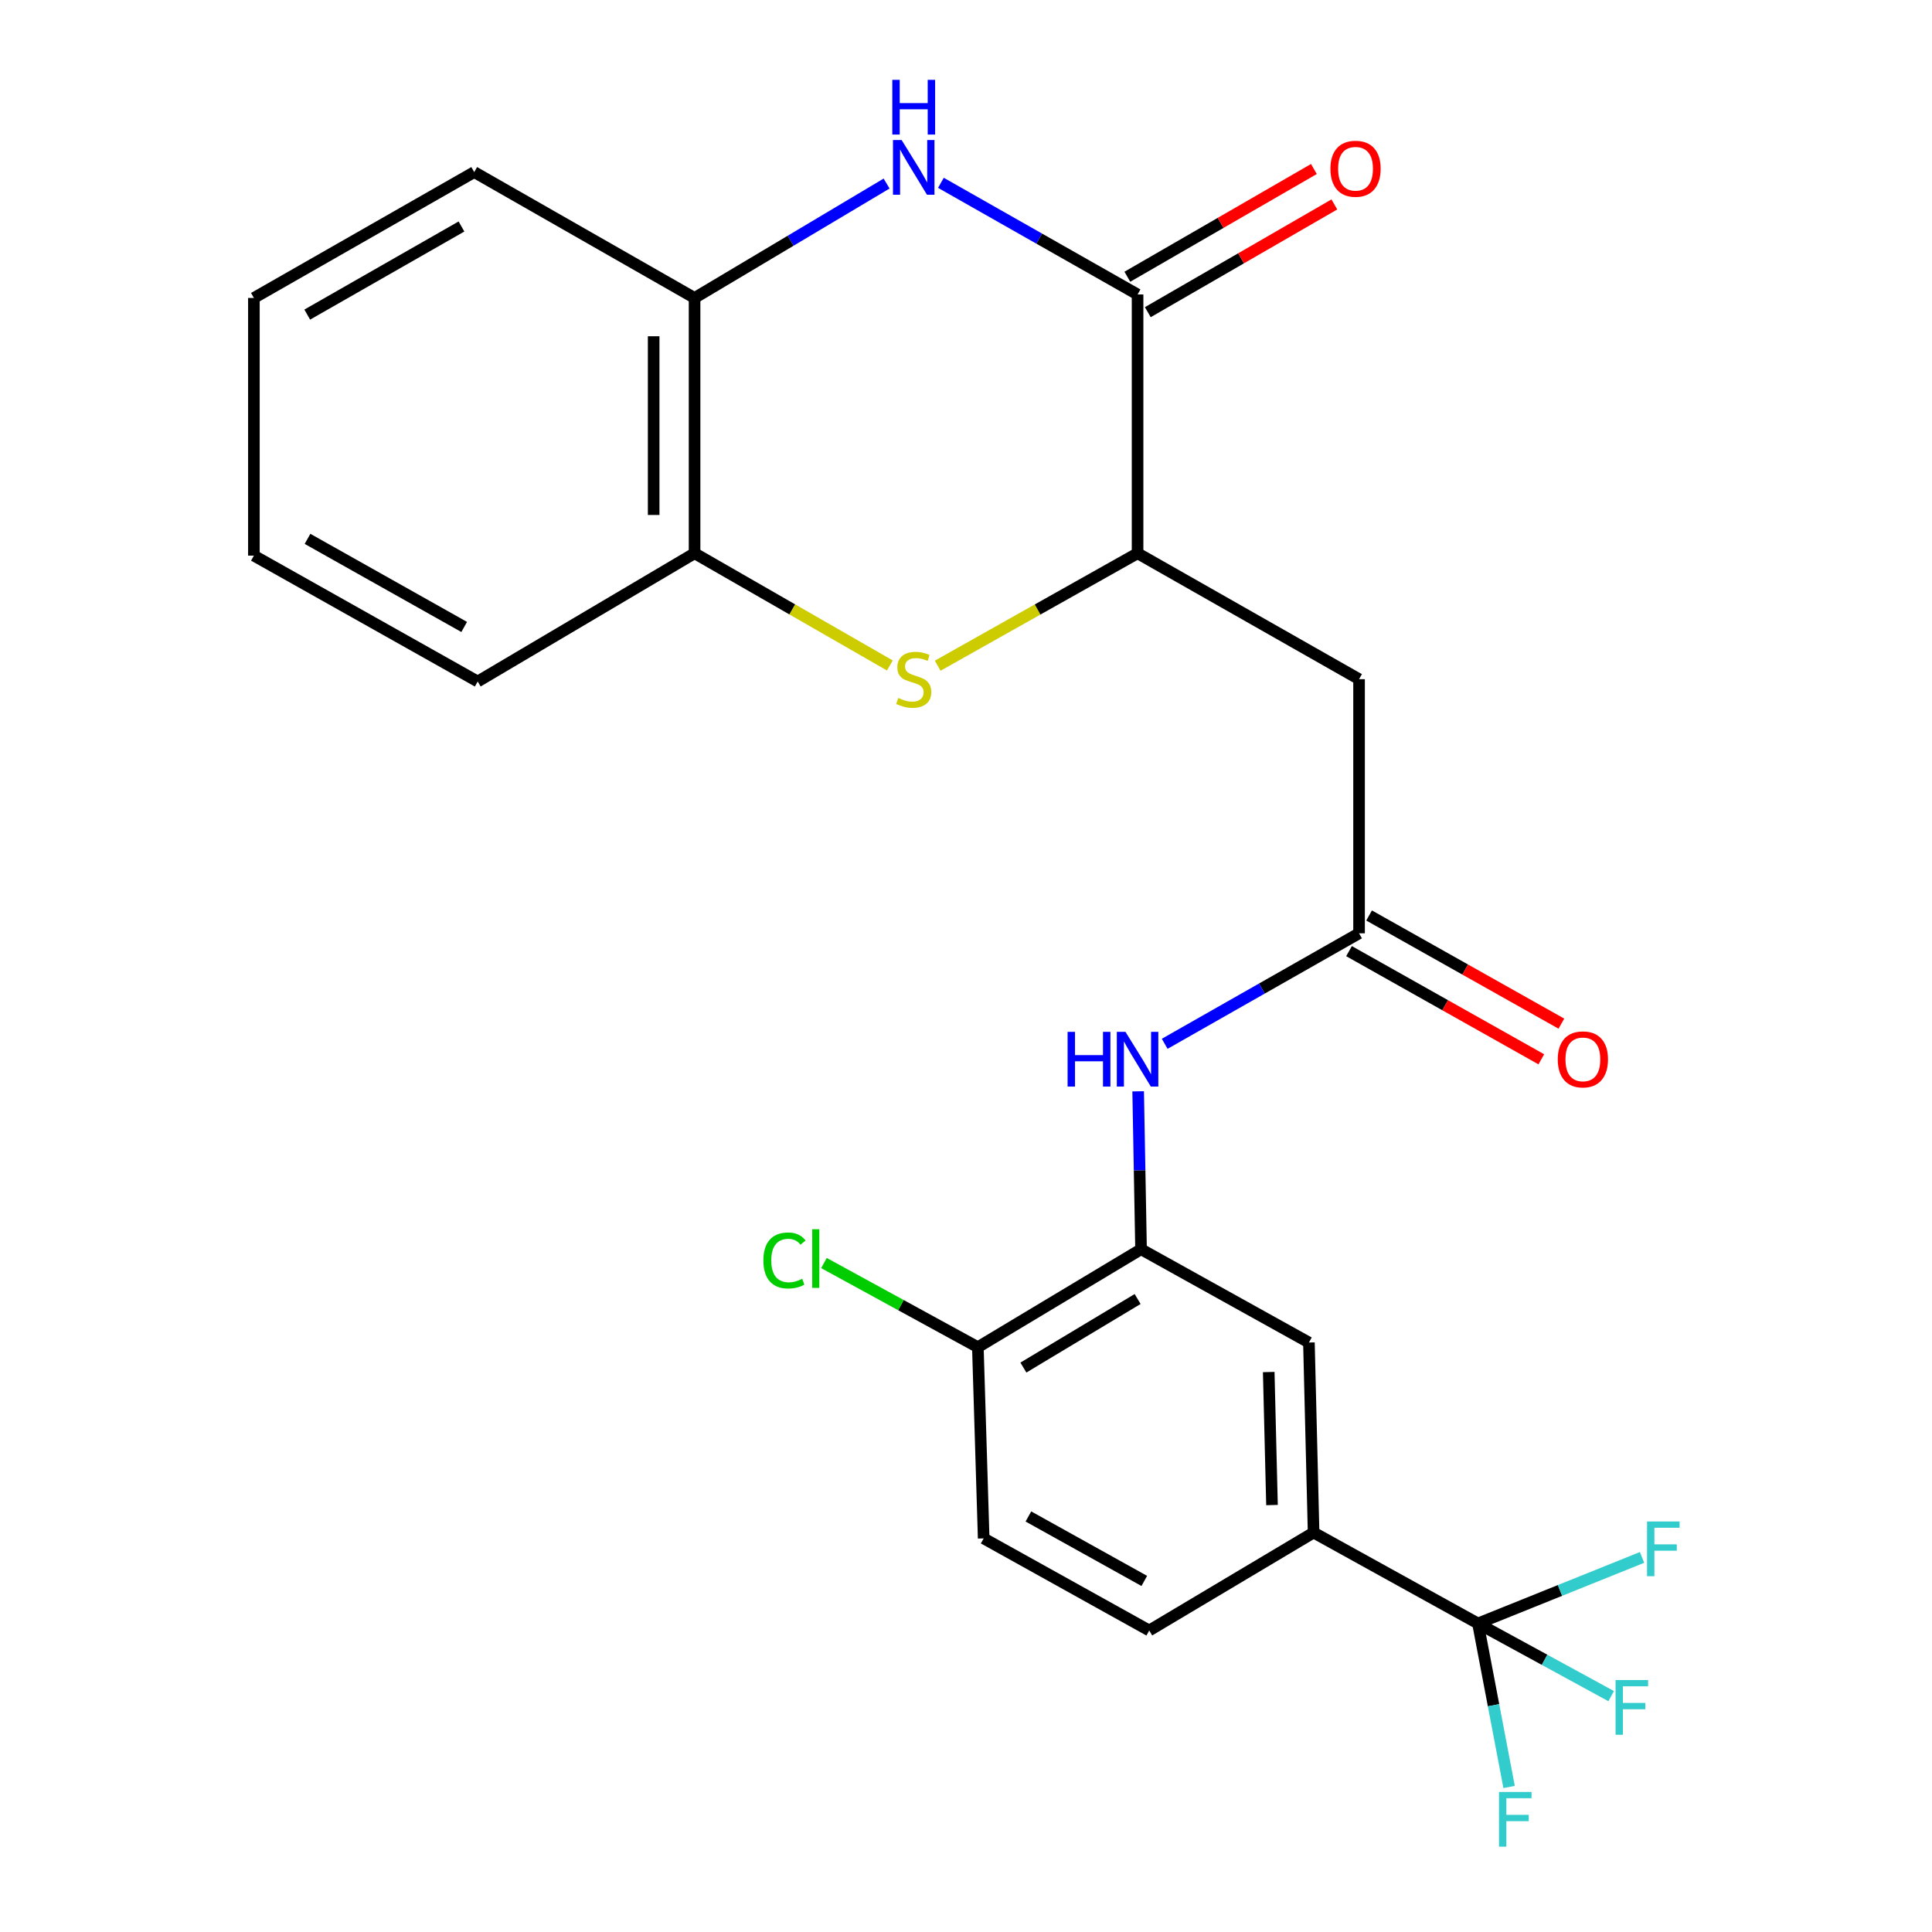 <?xml version='1.0' encoding='iso-8859-1'?>
<svg version='1.1' baseProfile='full'
              xmlns='http://www.w3.org/2000/svg'
                      xmlns:rdkit='http://www.rdkit.org/xml'
                      xmlns:xlink='http://www.w3.org/1999/xlink'
                  xml:space='preserve'
width='1000px' height='1000px' viewBox='0 0 1000 1000'>
<!-- END OF HEADER -->
<rect style='opacity:1.0;fill:#FFFFFF;stroke:none' width='1000' height='1000' x='0' y='0'> </rect>
<path class='bond-0' d='M 487.01,94.627 L 537.907,123.519' style='fill:none;fill-rule:evenodd;stroke:#0000FF;stroke-width:6px;stroke-linecap:butt;stroke-linejoin:miter;stroke-opacity:1' />
<path class='bond-0' d='M 537.907,123.519 L 588.804,152.412' style='fill:none;fill-rule:evenodd;stroke:#000000;stroke-width:6px;stroke-linecap:butt;stroke-linejoin:miter;stroke-opacity:1' />
<path class='bond-9' d='M 458.899,95.005 L 409.204,124.614' style='fill:none;fill-rule:evenodd;stroke:#0000FF;stroke-width:6px;stroke-linecap:butt;stroke-linejoin:miter;stroke-opacity:1' />
<path class='bond-9' d='M 409.204,124.614 L 359.51,154.224' style='fill:none;fill-rule:evenodd;stroke:#000000;stroke-width:6px;stroke-linecap:butt;stroke-linejoin:miter;stroke-opacity:1' />
<path class='bond-2' d='M 588.804,152.412 L 588.804,286.37' style='fill:none;fill-rule:evenodd;stroke:#000000;stroke-width:6px;stroke-linecap:butt;stroke-linejoin:miter;stroke-opacity:1' />
<path class='bond-13' d='M 594.098,161.581 L 642.379,133.7' style='fill:none;fill-rule:evenodd;stroke:#000000;stroke-width:6px;stroke-linecap:butt;stroke-linejoin:miter;stroke-opacity:1' />
<path class='bond-13' d='M 642.379,133.7 L 690.659,105.819' style='fill:none;fill-rule:evenodd;stroke:#FF0000;stroke-width:6px;stroke-linecap:butt;stroke-linejoin:miter;stroke-opacity:1' />
<path class='bond-13' d='M 583.509,143.243 L 631.789,115.363' style='fill:none;fill-rule:evenodd;stroke:#000000;stroke-width:6px;stroke-linecap:butt;stroke-linejoin:miter;stroke-opacity:1' />
<path class='bond-13' d='M 631.789,115.363 L 680.07,87.482' style='fill:none;fill-rule:evenodd;stroke:#FF0000;stroke-width:6px;stroke-linecap:butt;stroke-linejoin:miter;stroke-opacity:1' />
<path class='bond-1' d='M 460.589,344.446 L 410.05,315.408' style='fill:none;fill-rule:evenodd;stroke:#CCCC00;stroke-width:6px;stroke-linecap:butt;stroke-linejoin:miter;stroke-opacity:1' />
<path class='bond-1' d='M 410.05,315.408 L 359.51,286.37' style='fill:none;fill-rule:evenodd;stroke:#000000;stroke-width:6px;stroke-linecap:butt;stroke-linejoin:miter;stroke-opacity:1' />
<path class='bond-25' d='M 485.343,344.566 L 537.073,315.468' style='fill:none;fill-rule:evenodd;stroke:#CCCC00;stroke-width:6px;stroke-linecap:butt;stroke-linejoin:miter;stroke-opacity:1' />
<path class='bond-25' d='M 537.073,315.468 L 588.804,286.37' style='fill:none;fill-rule:evenodd;stroke:#000000;stroke-width:6px;stroke-linecap:butt;stroke-linejoin:miter;stroke-opacity:1' />
<path class='bond-4' d='M 588.804,286.37 L 703.445,351.542' style='fill:none;fill-rule:evenodd;stroke:#000000;stroke-width:6px;stroke-linecap:butt;stroke-linejoin:miter;stroke-opacity:1' />
<path class='bond-3' d='M 764.994,840.304 L 679.916,793.248' style='fill:none;fill-rule:evenodd;stroke:#000000;stroke-width:6px;stroke-linecap:butt;stroke-linejoin:miter;stroke-opacity:1' />
<path class='bond-17' d='M 764.994,840.304 L 799.472,859.112' style='fill:none;fill-rule:evenodd;stroke:#000000;stroke-width:6px;stroke-linecap:butt;stroke-linejoin:miter;stroke-opacity:1' />
<path class='bond-17' d='M 799.472,859.112 L 833.949,877.919' style='fill:none;fill-rule:evenodd;stroke:#33CCCC;stroke-width:6px;stroke-linecap:butt;stroke-linejoin:miter;stroke-opacity:1' />
<path class='bond-18' d='M 764.994,840.304 L 773.053,882.62' style='fill:none;fill-rule:evenodd;stroke:#000000;stroke-width:6px;stroke-linecap:butt;stroke-linejoin:miter;stroke-opacity:1' />
<path class='bond-18' d='M 773.053,882.62 L 781.111,924.935' style='fill:none;fill-rule:evenodd;stroke:#33CCCC;stroke-width:6px;stroke-linecap:butt;stroke-linejoin:miter;stroke-opacity:1' />
<path class='bond-19' d='M 764.994,840.304 L 807.46,823.209' style='fill:none;fill-rule:evenodd;stroke:#000000;stroke-width:6px;stroke-linecap:butt;stroke-linejoin:miter;stroke-opacity:1' />
<path class='bond-19' d='M 807.46,823.209 L 849.925,806.113' style='fill:none;fill-rule:evenodd;stroke:#33CCCC;stroke-width:6px;stroke-linecap:butt;stroke-linejoin:miter;stroke-opacity:1' />
<path class='bond-5' d='M 703.445,351.542 L 703.445,483.077' style='fill:none;fill-rule:evenodd;stroke:#000000;stroke-width:6px;stroke-linecap:butt;stroke-linejoin:miter;stroke-opacity:1' />
<path class='bond-7' d='M 703.445,483.077 L 653.143,511.673' style='fill:none;fill-rule:evenodd;stroke:#000000;stroke-width:6px;stroke-linecap:butt;stroke-linejoin:miter;stroke-opacity:1' />
<path class='bond-7' d='M 653.143,511.673 L 602.841,540.27' style='fill:none;fill-rule:evenodd;stroke:#0000FF;stroke-width:6px;stroke-linecap:butt;stroke-linejoin:miter;stroke-opacity:1' />
<path class='bond-14' d='M 698.254,492.304 L 748.018,520.299' style='fill:none;fill-rule:evenodd;stroke:#000000;stroke-width:6px;stroke-linecap:butt;stroke-linejoin:miter;stroke-opacity:1' />
<path class='bond-14' d='M 748.018,520.299 L 797.783,548.295' style='fill:none;fill-rule:evenodd;stroke:#FF0000;stroke-width:6px;stroke-linecap:butt;stroke-linejoin:miter;stroke-opacity:1' />
<path class='bond-14' d='M 708.636,473.849 L 758.4,501.844' style='fill:none;fill-rule:evenodd;stroke:#000000;stroke-width:6px;stroke-linecap:butt;stroke-linejoin:miter;stroke-opacity:1' />
<path class='bond-14' d='M 758.4,501.844 L 808.165,529.839' style='fill:none;fill-rule:evenodd;stroke:#FF0000;stroke-width:6px;stroke-linecap:butt;stroke-linejoin:miter;stroke-opacity:1' />
<path class='bond-6' d='M 590.604,646.609 L 589.856,605.739' style='fill:none;fill-rule:evenodd;stroke:#000000;stroke-width:6px;stroke-linecap:butt;stroke-linejoin:miter;stroke-opacity:1' />
<path class='bond-6' d='M 589.856,605.739 L 589.108,564.869' style='fill:none;fill-rule:evenodd;stroke:#0000FF;stroke-width:6px;stroke-linecap:butt;stroke-linejoin:miter;stroke-opacity:1' />
<path class='bond-11' d='M 590.604,646.609 L 677.493,694.889' style='fill:none;fill-rule:evenodd;stroke:#000000;stroke-width:6px;stroke-linecap:butt;stroke-linejoin:miter;stroke-opacity:1' />
<path class='bond-12' d='M 590.604,646.609 L 506.138,697.3' style='fill:none;fill-rule:evenodd;stroke:#000000;stroke-width:6px;stroke-linecap:butt;stroke-linejoin:miter;stroke-opacity:1' />
<path class='bond-12' d='M 588.83,672.369 L 529.704,707.853' style='fill:none;fill-rule:evenodd;stroke:#000000;stroke-width:6px;stroke-linecap:butt;stroke-linejoin:miter;stroke-opacity:1' />
<path class='bond-8' d='M 679.916,793.248 L 677.493,694.889' style='fill:none;fill-rule:evenodd;stroke:#000000;stroke-width:6px;stroke-linecap:butt;stroke-linejoin:miter;stroke-opacity:1' />
<path class='bond-8' d='M 658.384,779.016 L 656.688,710.164' style='fill:none;fill-rule:evenodd;stroke:#000000;stroke-width:6px;stroke-linecap:butt;stroke-linejoin:miter;stroke-opacity:1' />
<path class='bond-27' d='M 679.916,793.248 L 594.839,843.939' style='fill:none;fill-rule:evenodd;stroke:#000000;stroke-width:6px;stroke-linecap:butt;stroke-linejoin:miter;stroke-opacity:1' />
<path class='bond-10' d='M 359.51,154.224 L 359.51,286.37' style='fill:none;fill-rule:evenodd;stroke:#000000;stroke-width:6px;stroke-linecap:butt;stroke-linejoin:miter;stroke-opacity:1' />
<path class='bond-10' d='M 338.335,174.046 L 338.335,266.548' style='fill:none;fill-rule:evenodd;stroke:#000000;stroke-width:6px;stroke-linecap:butt;stroke-linejoin:miter;stroke-opacity:1' />
<path class='bond-21' d='M 359.51,154.224 L 245.458,89.074' style='fill:none;fill-rule:evenodd;stroke:#000000;stroke-width:6px;stroke-linecap:butt;stroke-linejoin:miter;stroke-opacity:1' />
<path class='bond-22' d='M 359.51,286.37 L 247.258,352.742' style='fill:none;fill-rule:evenodd;stroke:#000000;stroke-width:6px;stroke-linecap:butt;stroke-linejoin:miter;stroke-opacity:1' />
<path class='bond-16' d='M 506.138,697.3 L 509.149,796.271' style='fill:none;fill-rule:evenodd;stroke:#000000;stroke-width:6px;stroke-linecap:butt;stroke-linejoin:miter;stroke-opacity:1' />
<path class='bond-20' d='M 506.138,697.3 L 466.308,675.523' style='fill:none;fill-rule:evenodd;stroke:#000000;stroke-width:6px;stroke-linecap:butt;stroke-linejoin:miter;stroke-opacity:1' />
<path class='bond-20' d='M 466.308,675.523 L 426.478,653.745' style='fill:none;fill-rule:evenodd;stroke:#00CC00;stroke-width:6px;stroke-linecap:butt;stroke-linejoin:miter;stroke-opacity:1' />
<path class='bond-15' d='M 594.839,843.939 L 509.149,796.271' style='fill:none;fill-rule:evenodd;stroke:#000000;stroke-width:6px;stroke-linecap:butt;stroke-linejoin:miter;stroke-opacity:1' />
<path class='bond-15' d='M 592.279,818.284 L 532.297,784.917' style='fill:none;fill-rule:evenodd;stroke:#000000;stroke-width:6px;stroke-linecap:butt;stroke-linejoin:miter;stroke-opacity:1' />
<path class='bond-23' d='M 245.458,89.074 L 131.417,154.224' style='fill:none;fill-rule:evenodd;stroke:#000000;stroke-width:6px;stroke-linecap:butt;stroke-linejoin:miter;stroke-opacity:1' />
<path class='bond-23' d='M 238.855,117.233 L 159.027,162.838' style='fill:none;fill-rule:evenodd;stroke:#000000;stroke-width:6px;stroke-linecap:butt;stroke-linejoin:miter;stroke-opacity:1' />
<path class='bond-26' d='M 247.258,352.742 L 131.417,287.593' style='fill:none;fill-rule:evenodd;stroke:#000000;stroke-width:6px;stroke-linecap:butt;stroke-linejoin:miter;stroke-opacity:1' />
<path class='bond-26' d='M 240.262,324.513 L 159.173,278.909' style='fill:none;fill-rule:evenodd;stroke:#000000;stroke-width:6px;stroke-linecap:butt;stroke-linejoin:miter;stroke-opacity:1' />
<path class='bond-24' d='M 131.417,154.224 L 131.417,287.593' style='fill:none;fill-rule:evenodd;stroke:#000000;stroke-width:6px;stroke-linecap:butt;stroke-linejoin:miter;stroke-opacity:1' />
<path  class='atom-0' d='M 466.679 72.479
L 475.959 87.479
Q 476.879 88.959, 478.359 91.639
Q 479.839 94.319, 479.919 94.479
L 479.919 72.479
L 483.679 72.479
L 483.679 100.799
L 479.799 100.799
L 469.839 84.399
Q 468.679 82.479, 467.439 80.279
Q 466.239 78.079, 465.879 77.399
L 465.879 100.799
L 462.199 100.799
L 462.199 72.479
L 466.679 72.479
' fill='#0000FF'/>
<path  class='atom-0' d='M 461.859 41.327
L 465.699 41.327
L 465.699 53.367
L 480.179 53.367
L 480.179 41.327
L 484.019 41.327
L 484.019 69.647
L 480.179 69.647
L 480.179 56.567
L 465.699 56.567
L 465.699 69.647
L 461.859 69.647
L 461.859 41.327
' fill='#0000FF'/>
<path  class='atom-2' d='M 464.939 361.262
Q 465.259 361.382, 466.579 361.942
Q 467.899 362.502, 469.339 362.862
Q 470.819 363.182, 472.259 363.182
Q 474.939 363.182, 476.499 361.902
Q 478.059 360.582, 478.059 358.302
Q 478.059 356.742, 477.259 355.782
Q 476.499 354.822, 475.299 354.302
Q 474.099 353.782, 472.099 353.182
Q 469.579 352.422, 468.059 351.702
Q 466.579 350.982, 465.499 349.462
Q 464.459 347.942, 464.459 345.382
Q 464.459 341.822, 466.859 339.622
Q 469.299 337.422, 474.099 337.422
Q 477.379 337.422, 481.099 338.982
L 480.179 342.062
Q 476.779 340.662, 474.219 340.662
Q 471.459 340.662, 469.939 341.822
Q 468.419 342.942, 468.459 344.902
Q 468.459 346.422, 469.219 347.342
Q 470.019 348.262, 471.139 348.782
Q 472.299 349.302, 474.219 349.902
Q 476.779 350.702, 478.299 351.502
Q 479.819 352.302, 480.899 353.942
Q 482.019 355.542, 482.019 358.302
Q 482.019 362.222, 479.379 364.342
Q 476.779 366.422, 472.419 366.422
Q 469.899 366.422, 467.979 365.862
Q 466.099 365.342, 463.859 364.422
L 464.939 361.262
' fill='#CCCC00'/>
<path  class='atom-8' d='M 552.584 534.089
L 556.424 534.089
L 556.424 546.129
L 570.904 546.129
L 570.904 534.089
L 574.744 534.089
L 574.744 562.409
L 570.904 562.409
L 570.904 549.329
L 556.424 549.329
L 556.424 562.409
L 552.584 562.409
L 552.584 534.089
' fill='#0000FF'/>
<path  class='atom-8' d='M 582.544 534.089
L 591.824 549.089
Q 592.744 550.569, 594.224 553.249
Q 595.704 555.929, 595.784 556.089
L 595.784 534.089
L 599.544 534.089
L 599.544 562.409
L 595.664 562.409
L 585.704 546.009
Q 584.544 544.089, 583.304 541.889
Q 582.104 539.689, 581.744 539.009
L 581.744 562.409
L 578.064 562.409
L 578.064 534.089
L 582.544 534.089
' fill='#0000FF'/>
<path  class='atom-14' d='M 688.621 87.343
Q 688.621 80.543, 691.981 76.743
Q 695.341 72.943, 701.621 72.943
Q 707.901 72.943, 711.261 76.743
Q 714.621 80.543, 714.621 87.343
Q 714.621 94.223, 711.221 98.143
Q 707.821 102.023, 701.621 102.023
Q 695.381 102.023, 691.981 98.143
Q 688.621 94.263, 688.621 87.343
M 701.621 98.823
Q 705.941 98.823, 708.261 95.943
Q 710.621 93.023, 710.621 87.343
Q 710.621 81.783, 708.261 78.983
Q 705.941 76.143, 701.621 76.143
Q 697.301 76.143, 694.941 78.943
Q 692.621 81.743, 692.621 87.343
Q 692.621 93.063, 694.941 95.943
Q 697.301 98.823, 701.621 98.823
' fill='#FF0000'/>
<path  class='atom-15' d='M 806.297 548.329
Q 806.297 541.529, 809.657 537.729
Q 813.017 533.929, 819.297 533.929
Q 825.577 533.929, 828.937 537.729
Q 832.297 541.529, 832.297 548.329
Q 832.297 555.209, 828.897 559.129
Q 825.497 563.009, 819.297 563.009
Q 813.057 563.009, 809.657 559.129
Q 806.297 555.249, 806.297 548.329
M 819.297 559.809
Q 823.617 559.809, 825.937 556.929
Q 828.297 554.009, 828.297 548.329
Q 828.297 542.769, 825.937 539.969
Q 823.617 537.129, 819.297 537.129
Q 814.977 537.129, 812.617 539.929
Q 810.297 542.729, 810.297 548.329
Q 810.297 554.049, 812.617 556.929
Q 814.977 559.809, 819.297 559.809
' fill='#FF0000'/>
<path  class='atom-18' d='M 836.217 869.589
L 853.057 869.589
L 853.057 872.829
L 840.017 872.829
L 840.017 881.429
L 851.617 881.429
L 851.617 884.709
L 840.017 884.709
L 840.017 897.909
L 836.217 897.909
L 836.217 869.589
' fill='#33CCCC'/>
<path  class='atom-19' d='M 775.879 927.515
L 792.719 927.515
L 792.719 930.755
L 779.679 930.755
L 779.679 939.355
L 791.279 939.355
L 791.279 942.635
L 779.679 942.635
L 779.679 955.835
L 775.879 955.835
L 775.879 927.515
' fill='#33CCCC'/>
<path  class='atom-20' d='M 852.51 787.523
L 869.35 787.523
L 869.35 790.763
L 856.31 790.763
L 856.31 799.363
L 867.91 799.363
L 867.91 802.643
L 856.31 802.643
L 856.31 815.843
L 852.51 815.843
L 852.51 787.523
' fill='#33CCCC'/>
<path  class='atom-21' d='M 395.128 652.412
Q 395.128 645.372, 398.408 641.692
Q 401.728 637.972, 408.008 637.972
Q 413.848 637.972, 416.968 642.092
L 414.328 644.252
Q 412.048 641.252, 408.008 641.252
Q 403.728 641.252, 401.448 644.132
Q 399.208 646.972, 399.208 652.412
Q 399.208 658.012, 401.528 660.892
Q 403.888 663.772, 408.448 663.772
Q 411.568 663.772, 415.208 661.892
L 416.328 664.892
Q 414.848 665.852, 412.608 666.412
Q 410.368 666.972, 407.888 666.972
Q 401.728 666.972, 398.408 663.212
Q 395.128 659.452, 395.128 652.412
' fill='#00CC00'/>
<path  class='atom-21' d='M 420.408 636.252
L 424.088 636.252
L 424.088 666.612
L 420.408 666.612
L 420.408 636.252
' fill='#00CC00'/>
</svg>
